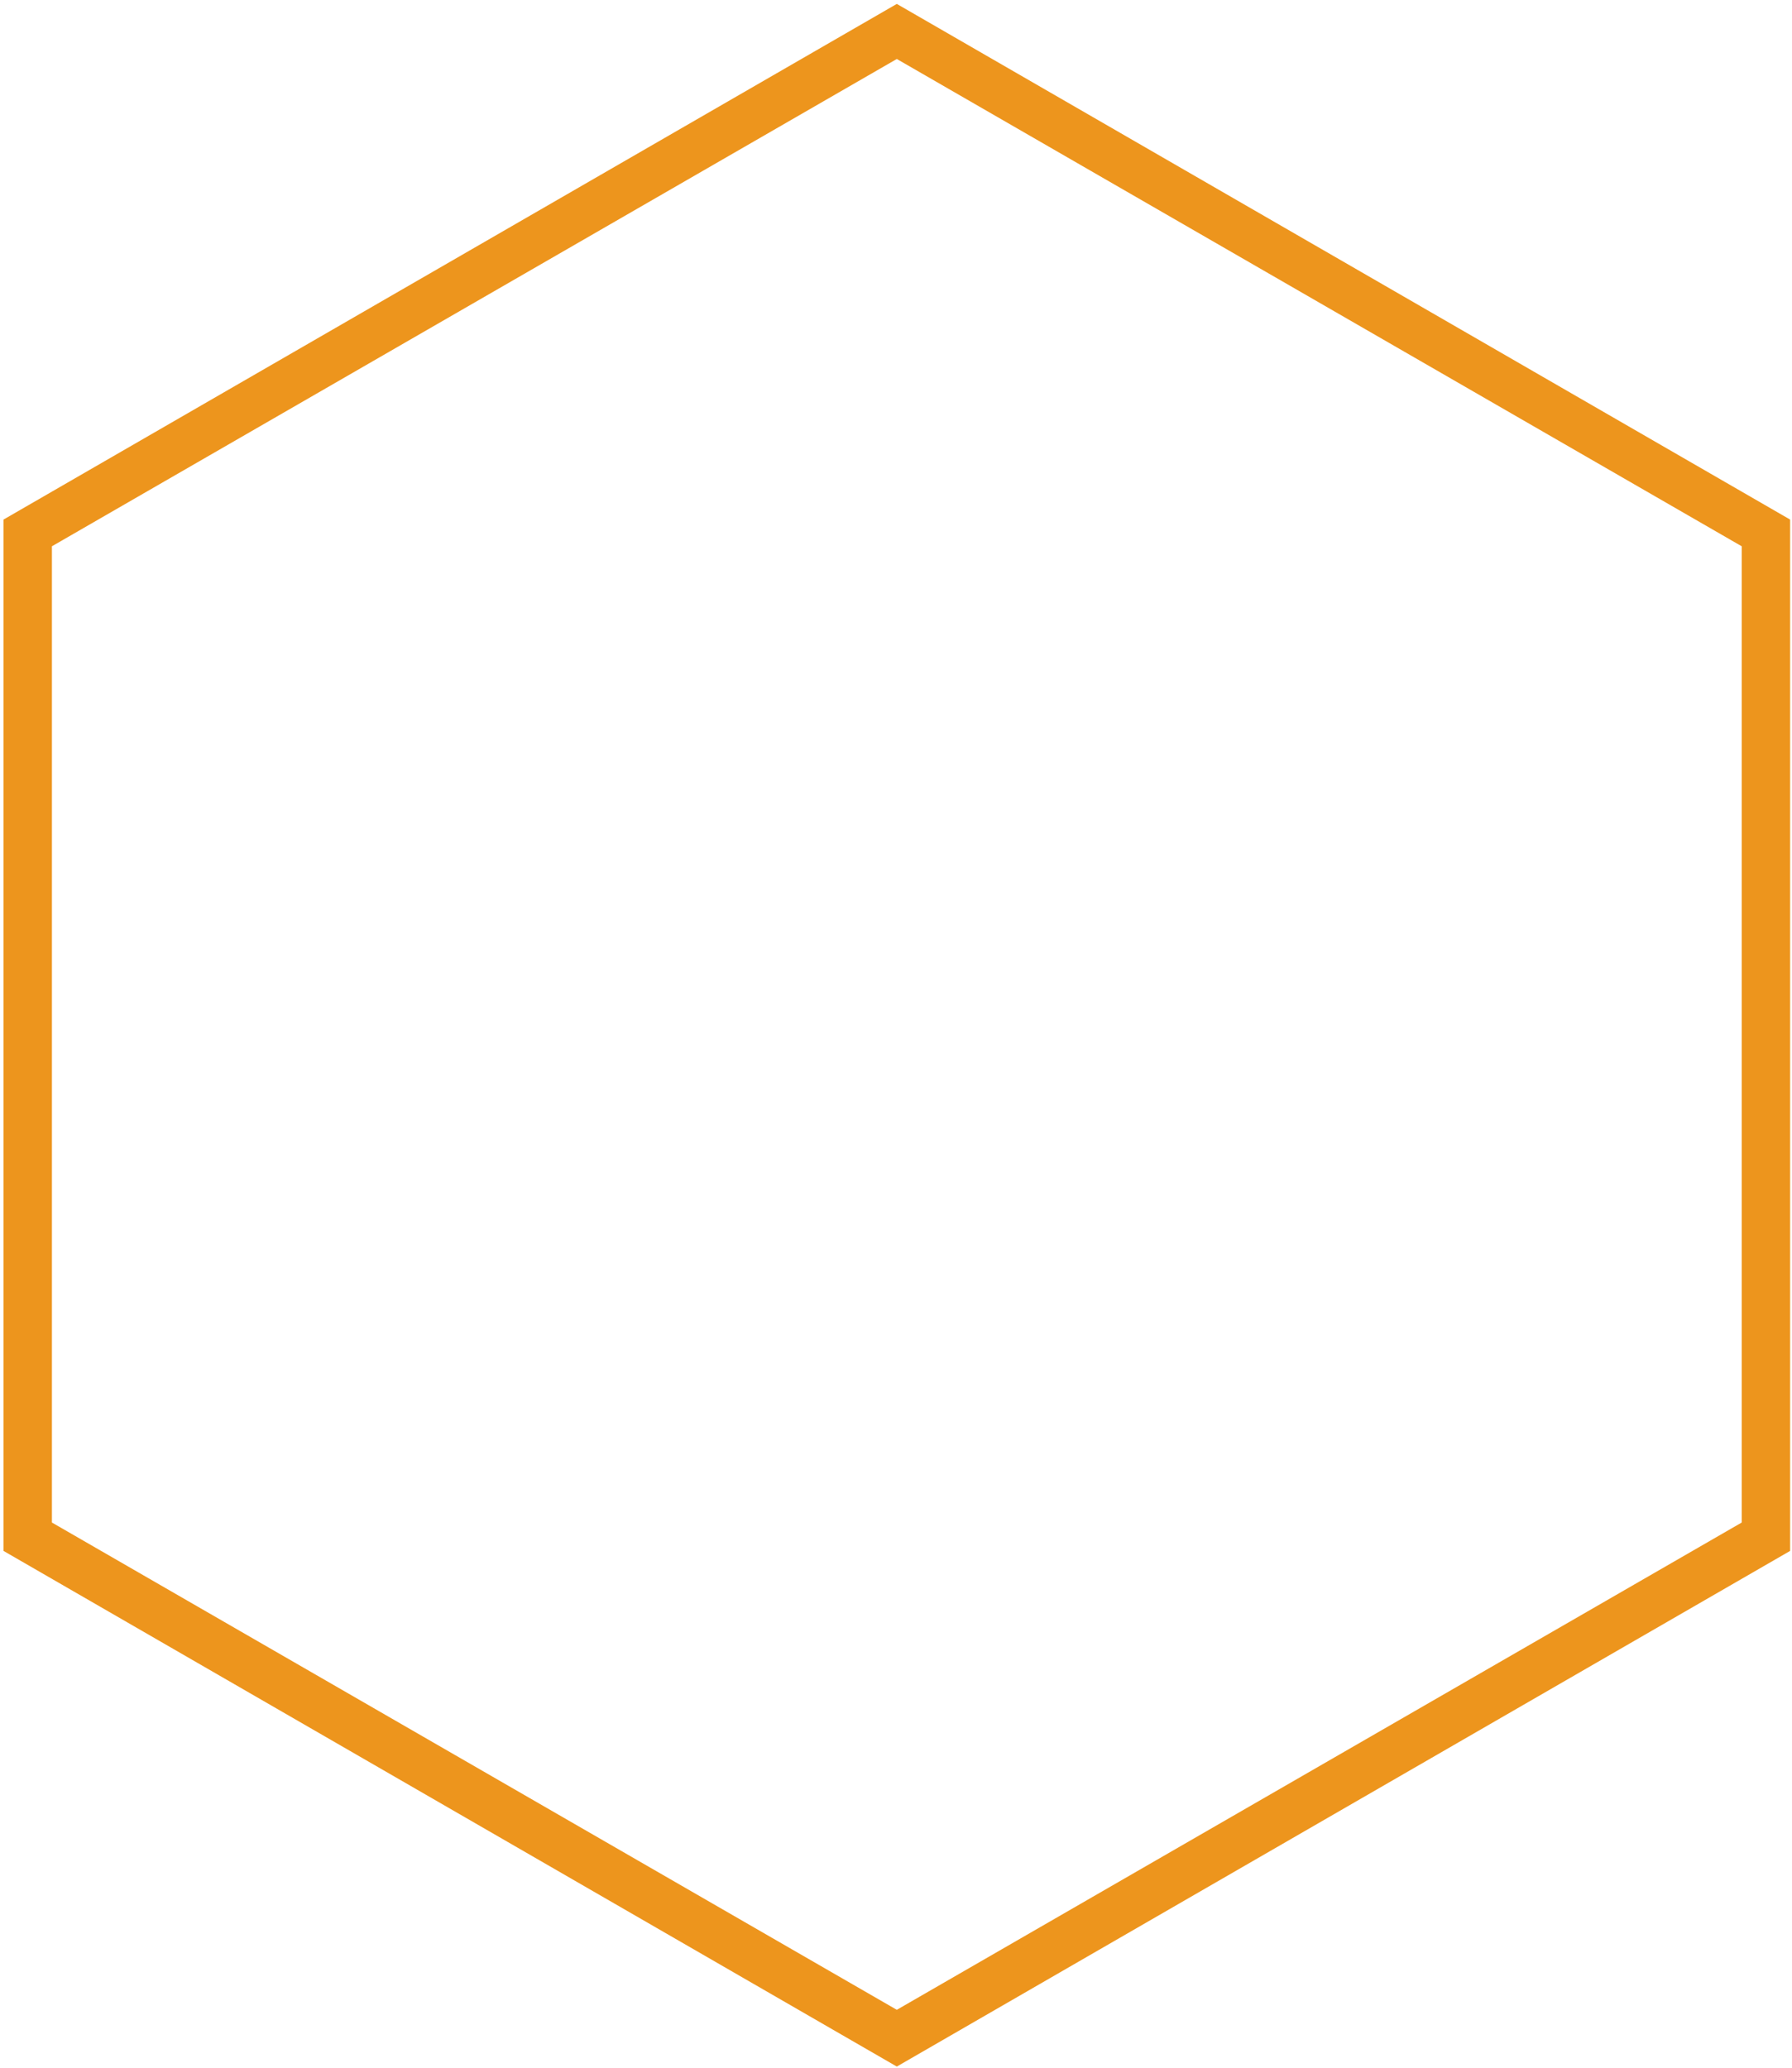 <?xml version="1.0" encoding="UTF-8" standalone="no"?><svg width='422' height='487' viewBox='0 0 422 487' fill='none' xmlns='http://www.w3.org/2000/svg'>
<path d='M211.191 486.649L0.823 365.217V122.354L211.191 0.922L421.56 122.354V365.217L211.191 486.649ZM12.226 358.537L211.191 473.287L410.157 358.537V128.642L211.191 13.891L12.226 128.642V358.537Z' fill='#ED951D'/>
</svg>
